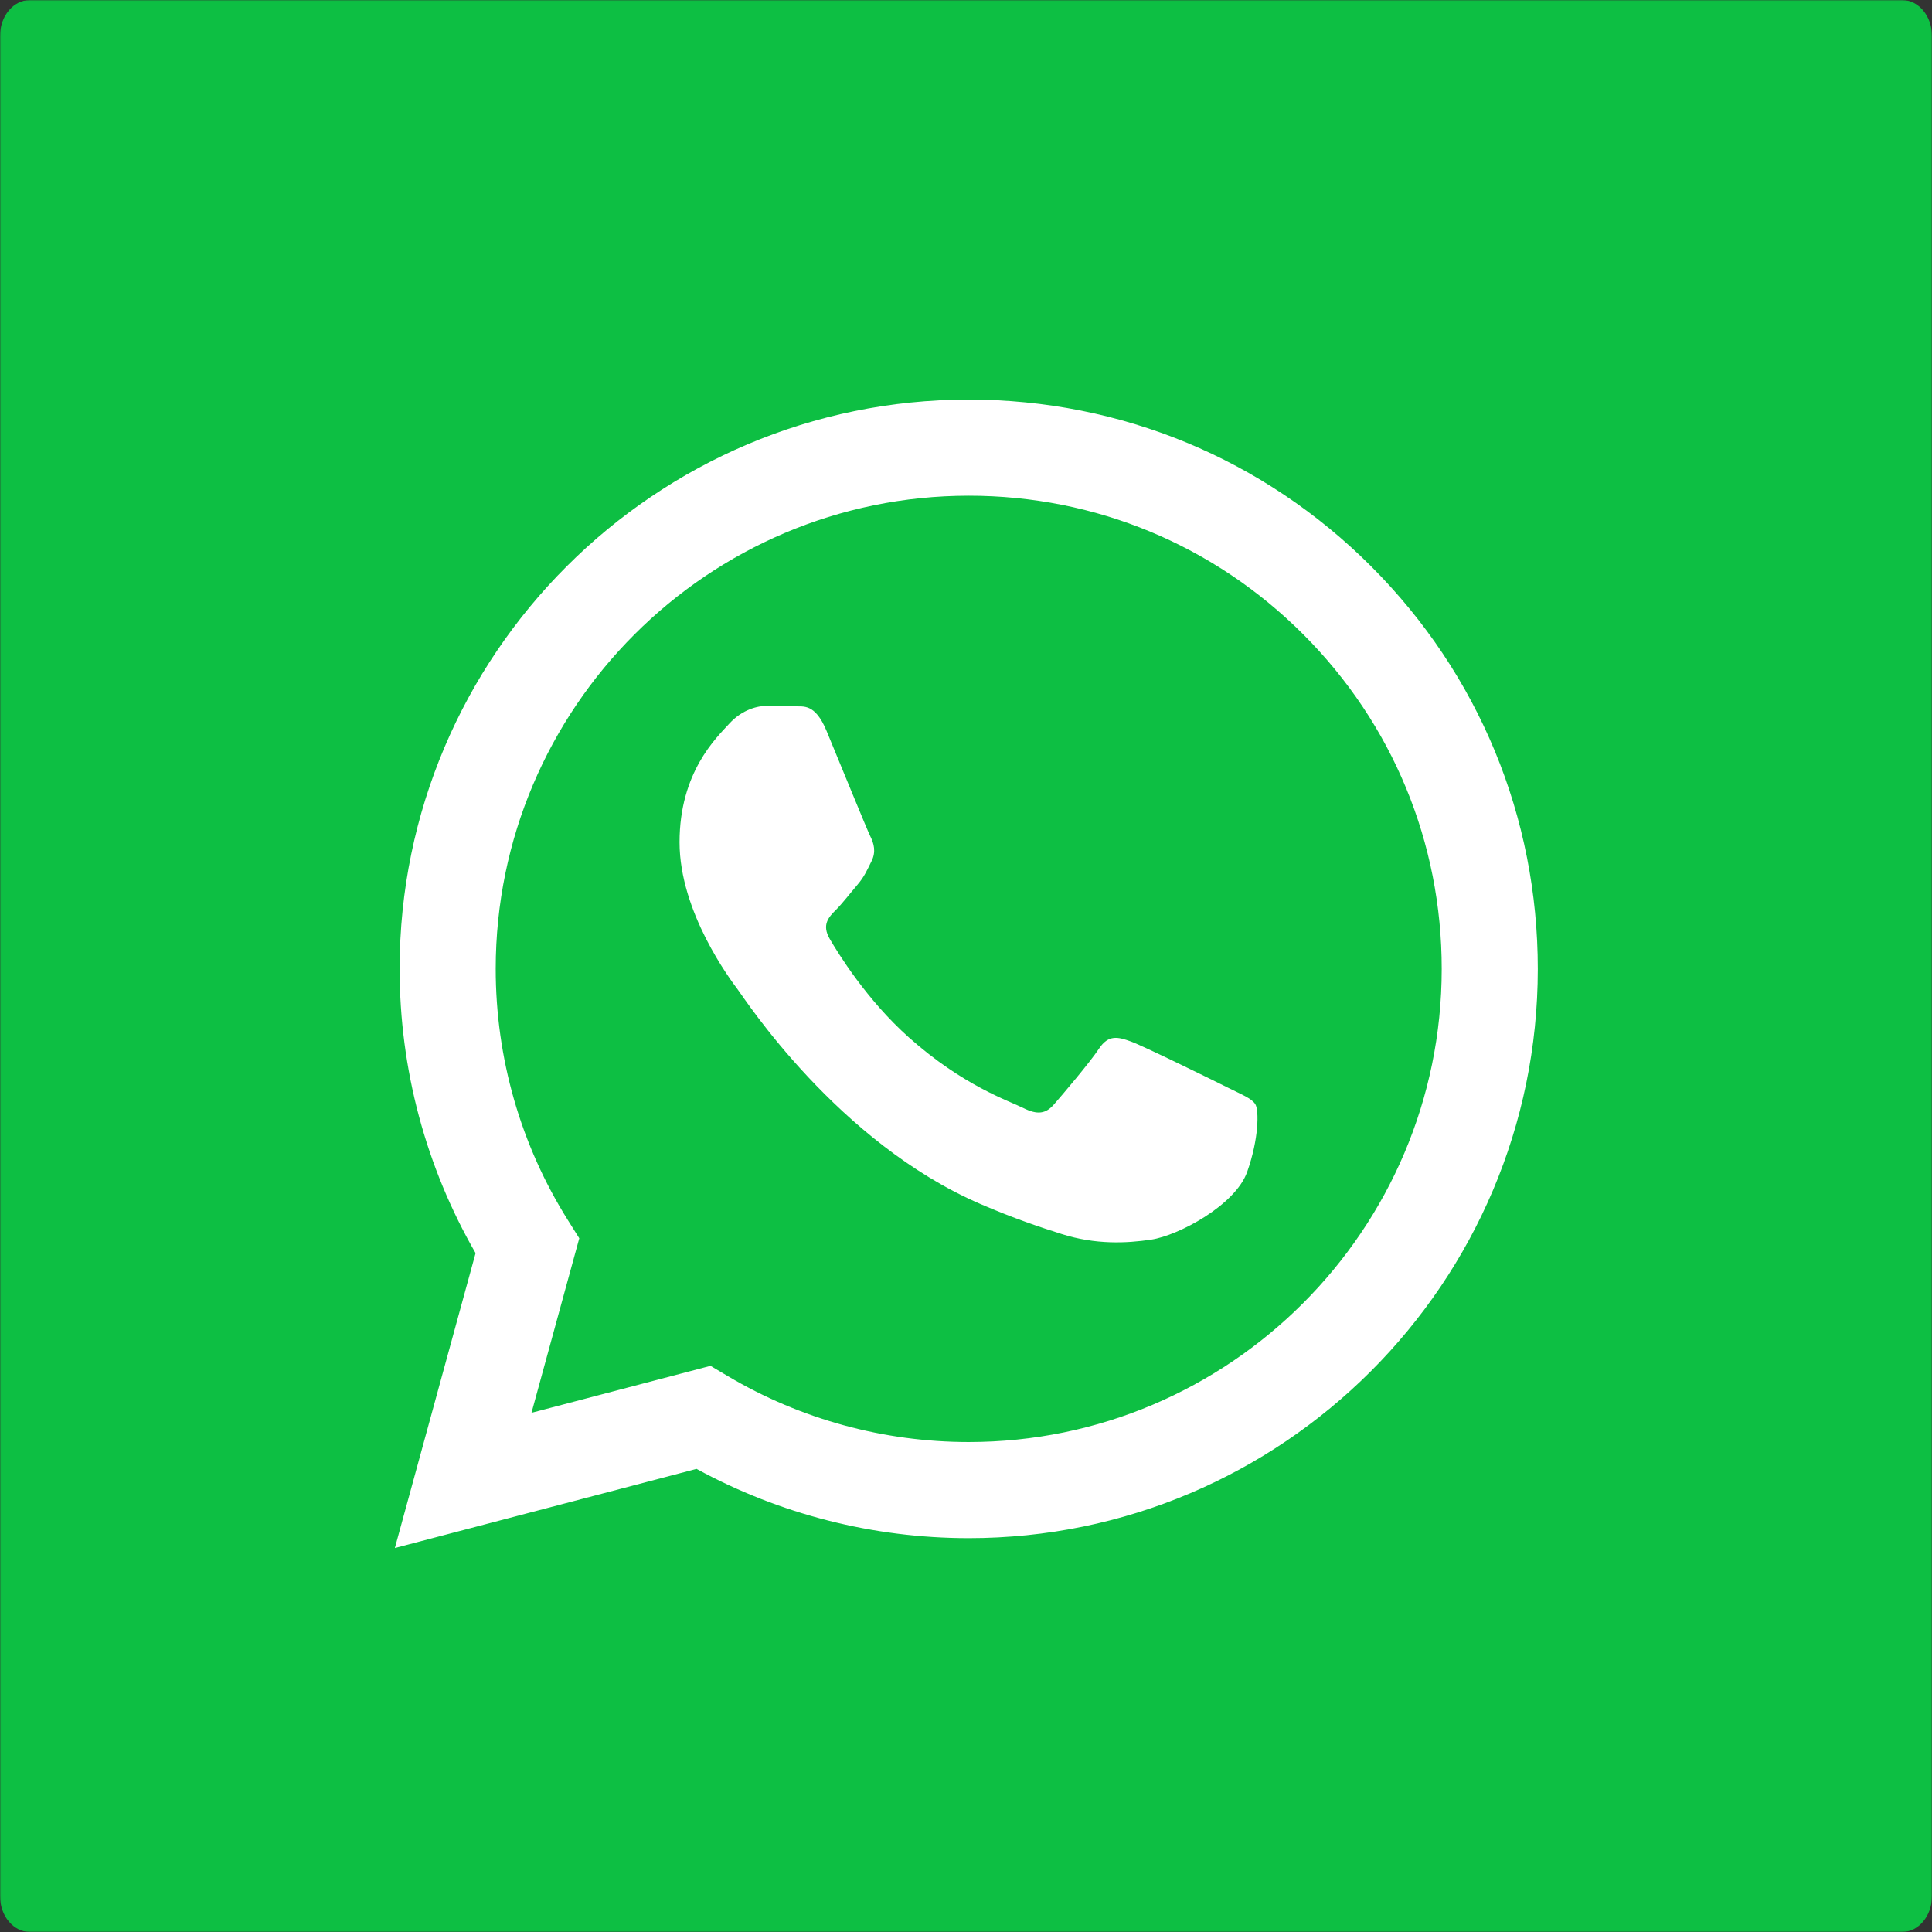 <?xml version="1.0" encoding="utf-8"?>
<!-- Generator: Adobe Illustrator 16.0.0, SVG Export Plug-In . SVG Version: 6.00 Build 0)  -->
<!DOCTYPE svg PUBLIC "-//W3C//DTD SVG 1.1//EN" "http://www.w3.org/Graphics/SVG/1.1/DTD/svg11.dtd">
<svg version="1.1" id="Layer_1" xmlns="http://www.w3.org/2000/svg" xmlns:xlink="http://www.w3.org/1999/xlink" x="0px" y="0px"
	 width="800px" height="800px" viewBox="0 0 800 800" enable-background="new 0 0 800 800" xml:space="preserve">
<rect x="0" y="0" width="800" height="800" fill="#333333" stroke="none"/>
<title>whatsapp</title>
<g id="Page-1">
	<g id="whatsapp">
		<g id="Rectangle">
		</g>
		<defs>
			<filter id="Adobe_OpacityMaskFilter" filterUnits="userSpaceOnUse" x="0" y="0" width="800" height="800">
				<feColorMatrix  type="matrix" values="1 0 0 0 0  0 1 0 0 0  0 0 1 0 0  0 0 0 1 0"/>
			</filter>
		</defs>
		<mask maskUnits="userSpaceOnUse" x="0" y="0" width="800" height="800" id="mask-2">
			<g filter="url(#Adobe_OpacityMaskFilter)">
				<rect id="path-1" fill="#FFFFFF" width="800" height="800"/>
			</g>
		</mask>
		<g id="Group" mask="url(#mask-2)">
			<path id="Path" fill="#0DBF43" d="M787.59,800H12.41C5.556,800,0,793.332,0,785.108V14.892C0,6.667,5.556,0,12.41,0h775.18
				C794.443,0,800,6.667,800,14.892v770.216C800,793.332,794.443,800,787.59,800z"/>
			<path id="Shape" fill="#FFFFFF" d="M508.558,450.429c-5.888-2.945-34.835-17.188-40.232-19.155
				c-5.396-1.966-9.322-2.945-13.247,2.946c-3.925,5.895-15.209,19.157-18.645,23.087c-3.434,3.93-6.869,4.422-12.757,1.474
				c-5.887-2.946-24.858-9.163-47.349-29.225c-17.503-15.612-29.32-34.893-32.754-40.788c-3.435-5.895-0.367-9.08,2.581-12.016
				c2.648-2.639,5.889-6.878,8.832-10.316c2.944-3.437,3.925-5.895,5.888-9.821c1.962-3.932,0.982-7.368-0.492-10.315
				c-1.471-2.947-13.247-31.93-18.152-43.72c-4.78-11.48-9.634-9.925-13.248-10.107c-3.431-0.171-7.361-0.207-11.285-0.207
				c-3.925,0-10.304,1.474-15.702,7.367c-5.396,5.895-20.607,20.14-20.607,49.12c0,28.983,21.098,56.979,24.042,60.909
				c2.945,3.931,41.518,63.401,100.583,88.905c14.048,6.067,25.016,9.689,33.566,12.402c14.104,4.482,26.94,3.85,37.085,2.333
				c11.313-1.688,34.836-14.242,39.743-27.995c4.905-13.757,4.905-25.545,3.433-28C518.371,454.851,514.446,453.377,508.558,450.429
				z M401.126,597.117h-0.079c-35.145-0.014-69.616-9.456-99.687-27.3l-7.152-4.245l-74.128,19.444l19.786-72.273l-4.656-7.411
				c-19.606-31.183-29.962-67.224-29.946-104.232c0.043-107.986,87.906-195.843,195.94-195.843
				c52.313,0.018,101.489,20.417,138.469,57.439c36.979,37.02,57.331,86.229,57.311,138.562
				C596.939,509.254,509.078,597.117,401.126,597.117z M567.816,234.565c-44.489-44.541-103.655-69.081-166.692-69.107
				c-129.884,0-235.595,105.703-235.647,235.627c-0.017,41.532,10.834,82.069,31.455,117.807L163.502,641l124.919-32.768
				c34.418,18.772,73.17,28.669,112.609,28.681h0.096h0.001c129.871,0,235.59-105.713,235.643-235.639
				C636.794,338.309,612.306,279.105,567.816,234.565"/>
		</g>
	</g>
</g>
</svg>
